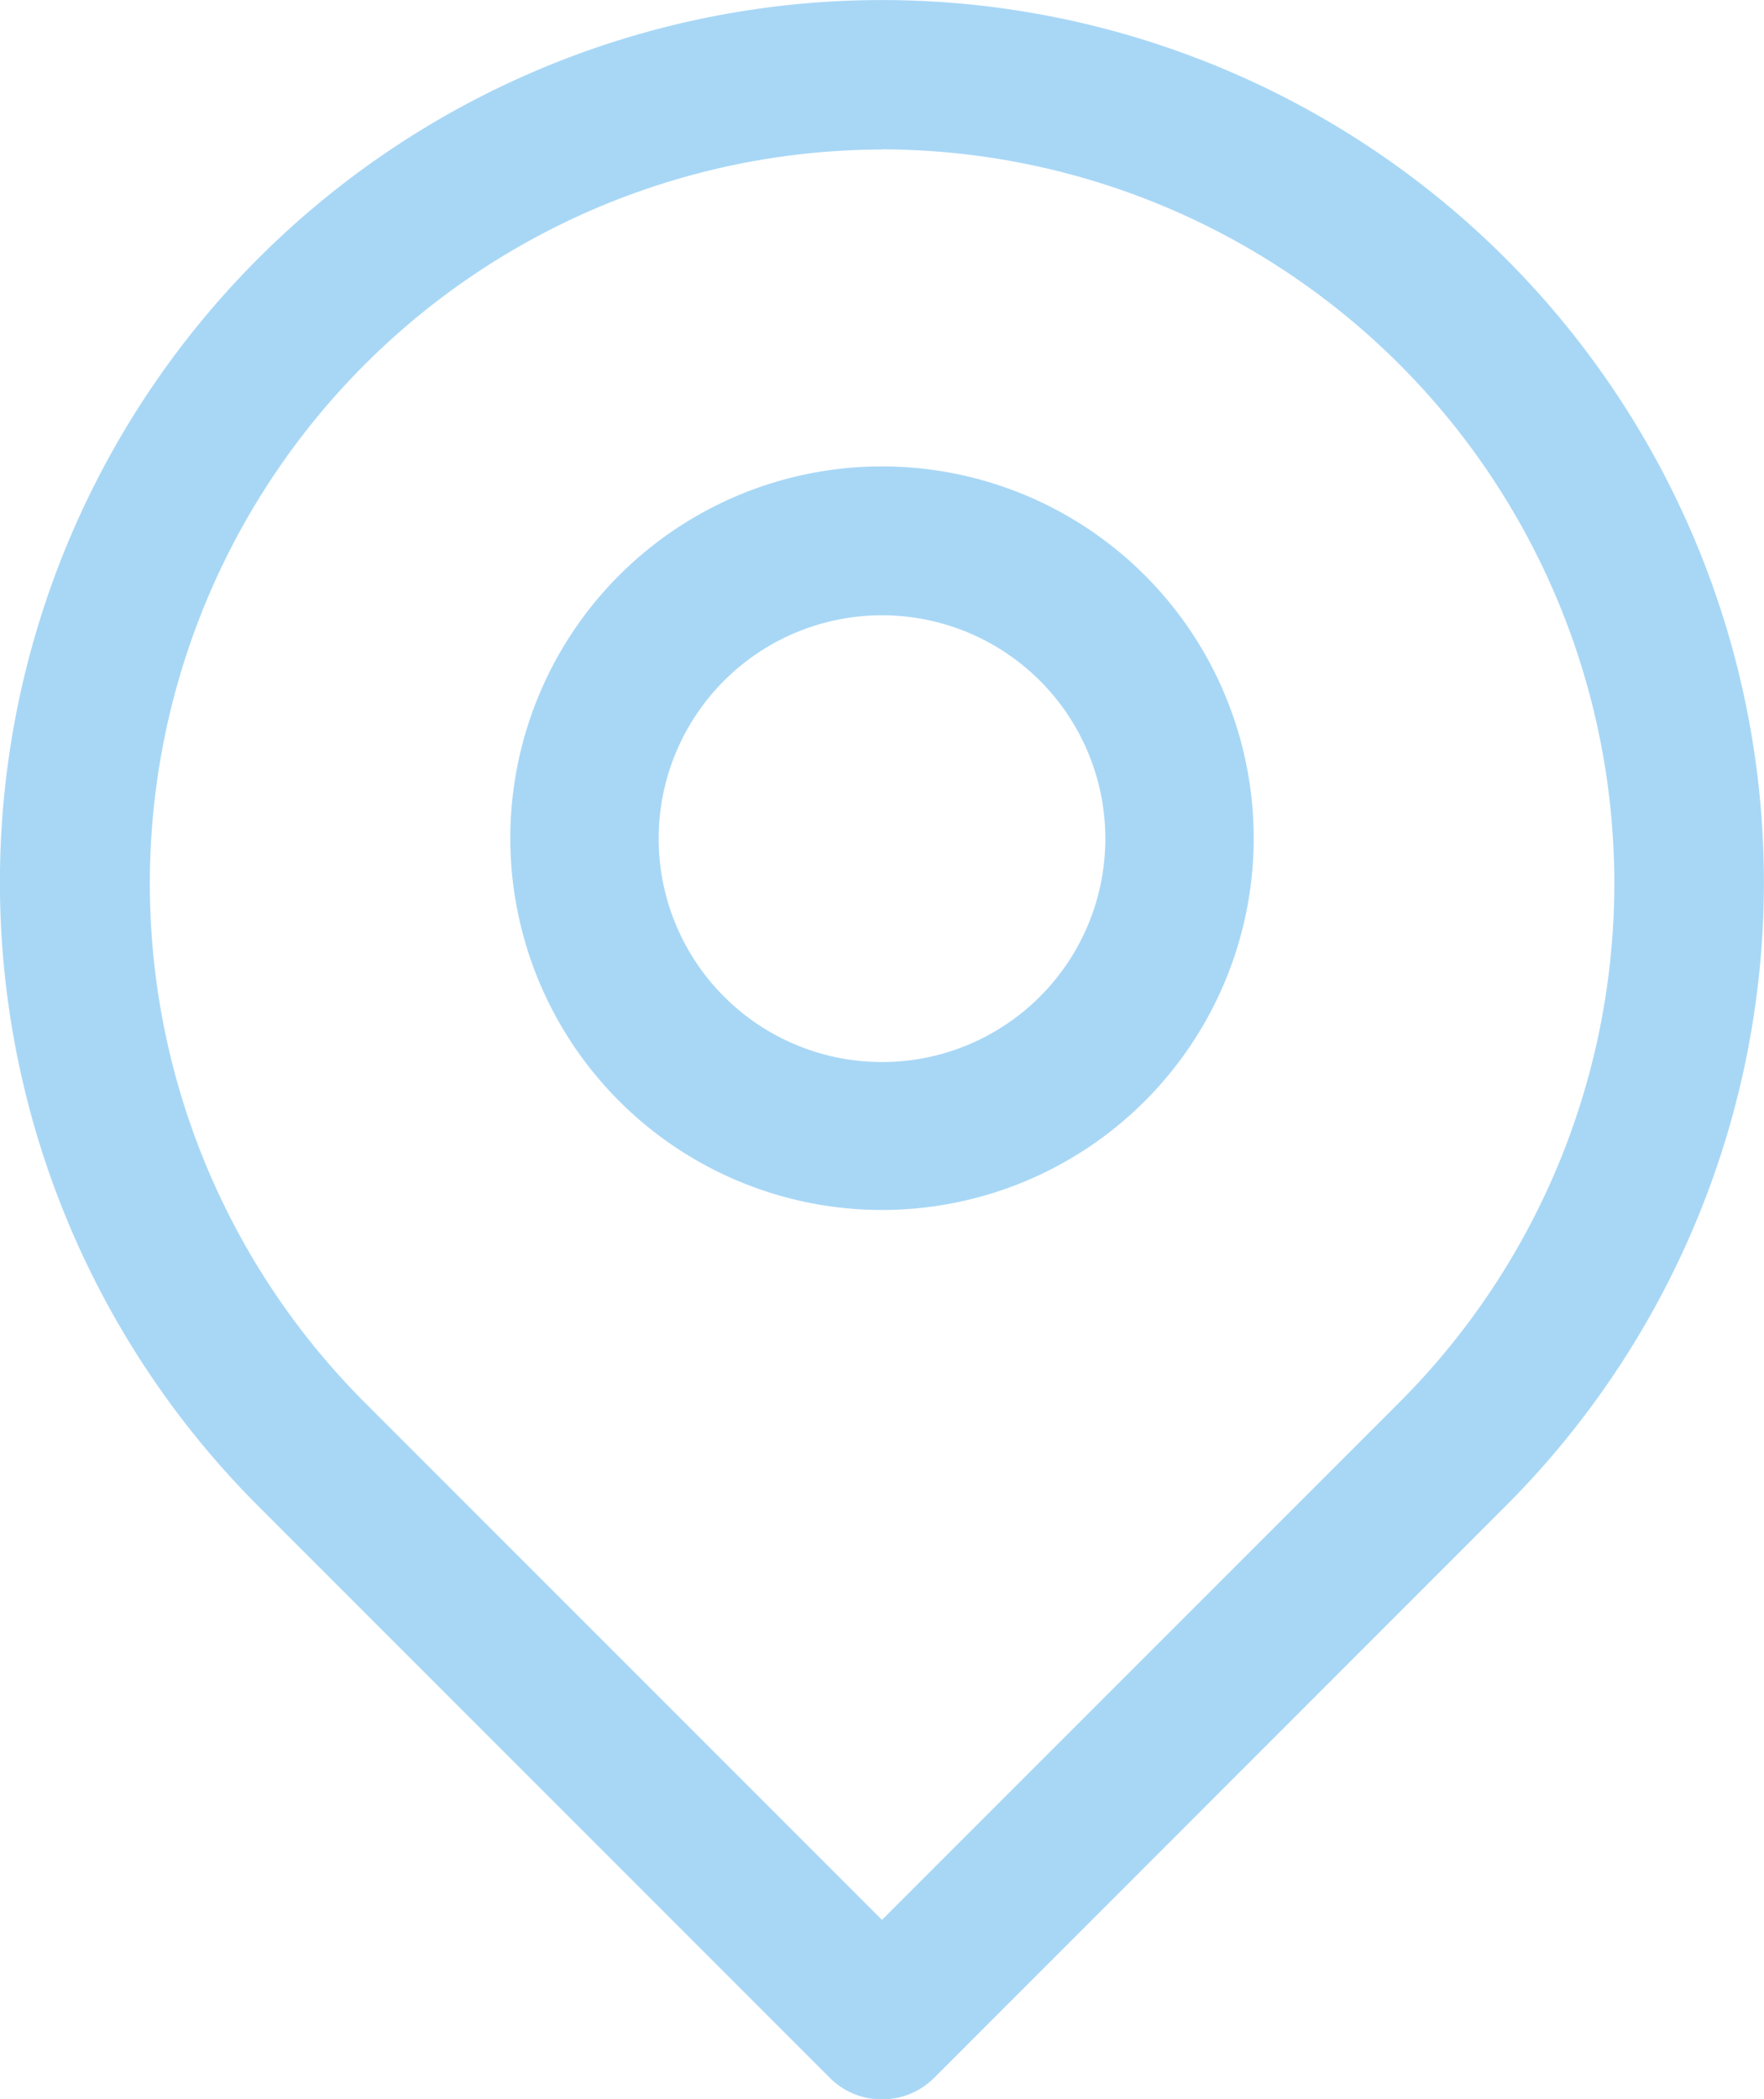<svg xmlns="http://www.w3.org/2000/svg" width="11.058" height="13.156" viewBox="0 0 11.058 13.156">
  <g id="pin" transform="translate(-3.1 -1.543)">
    <path id="Caminho_11" data-name="Caminho 11" d="M8.629,14.7a.46.46,0,0,1-.329-.137L4.721,10.984a5.529,5.529,0,1,1,7.815,0L8.958,14.563A.46.46,0,0,1,8.629,14.7Zm0-12.22A4.6,4.6,0,0,0,5.38,10.326l3.249,3.249,3.249-3.249A4.6,4.6,0,0,0,8.629,2.479Z" transform="translate(0 0)" fill="#a8d7f6"/>
    <path id="Caminho_12" data-name="Caminho 12" d="M10.58,10.909a2.33,2.33,0,1,1,2.33-2.33A2.33,2.33,0,0,1,10.58,10.909Zm0-3.727a1.4,1.4,0,1,0,1.4,1.4A1.4,1.4,0,0,0,10.58,7.182Z" transform="translate(-1.951 -1.783)" fill="#a8d7f6"/>
  </g>
</svg>
